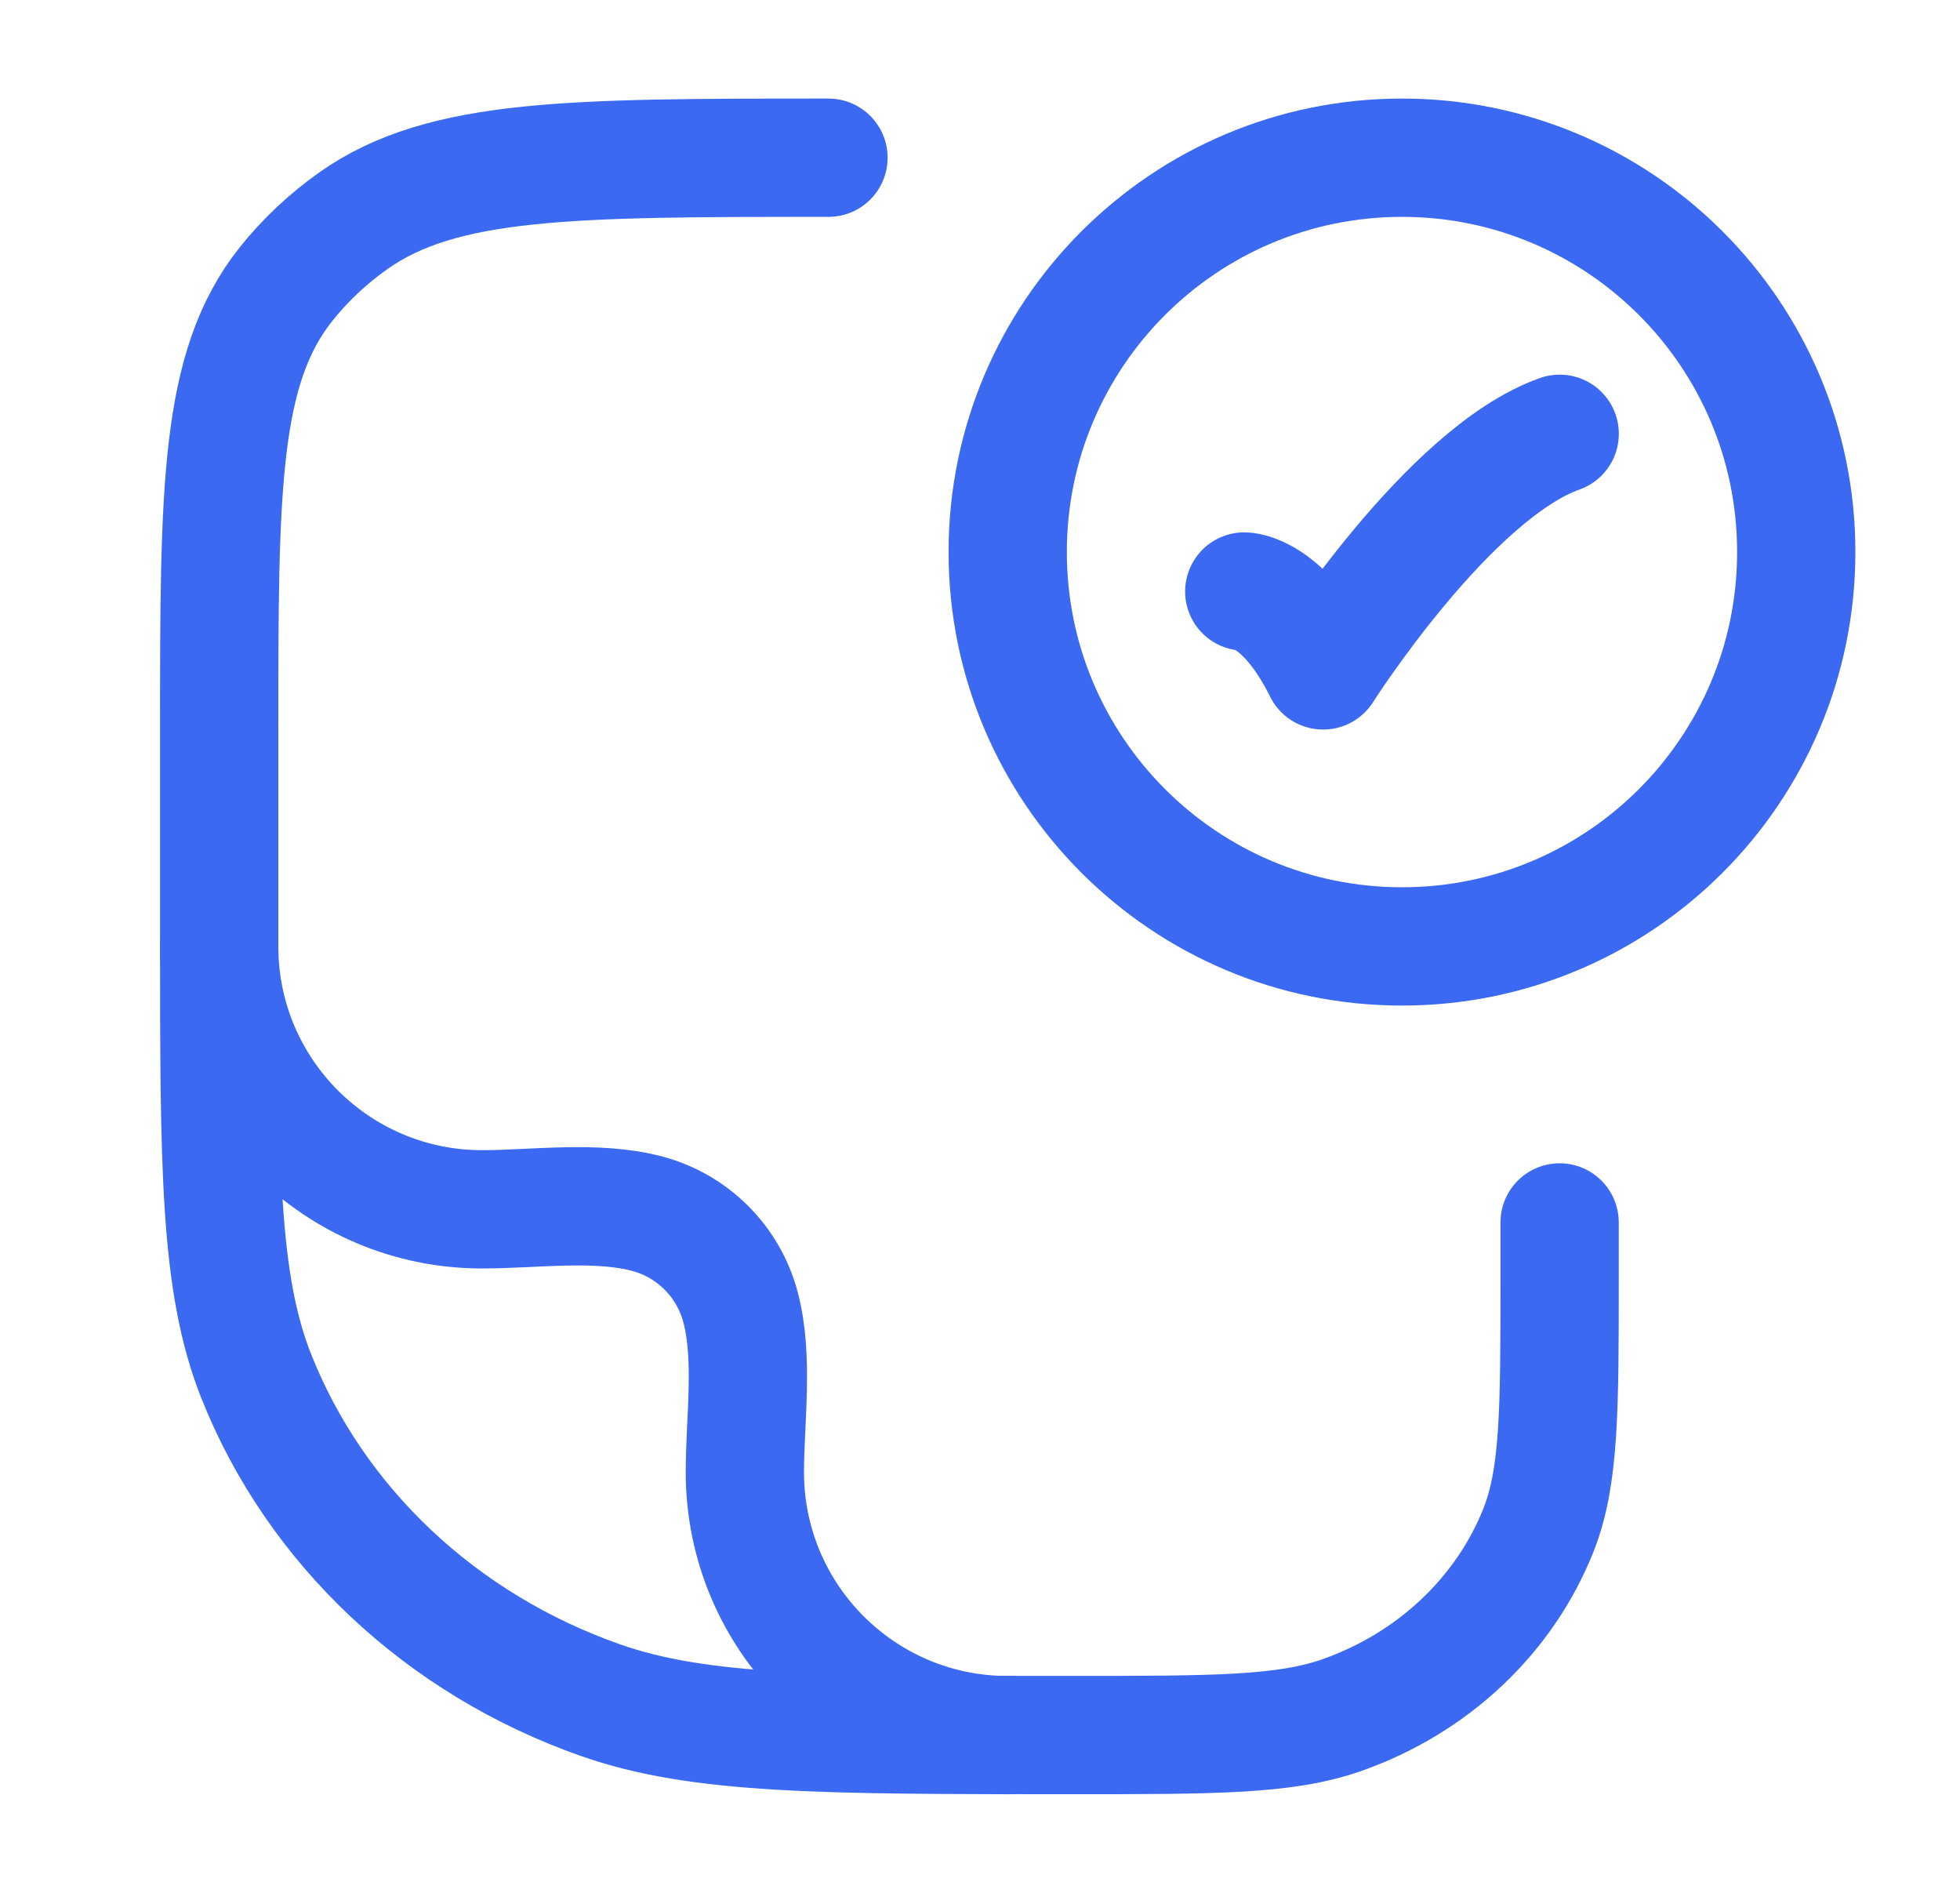 <svg width="29" height="28" viewBox="0 0 29 28" fill="none" xmlns="http://www.w3.org/2000/svg">
<path d="M12.258 2.333C8.454 2.333 6.551 2.333 5.23 3.264C4.852 3.531 4.516 3.847 4.232 4.203C3.243 5.446 3.243 7.237 3.243 10.818V13.788C3.243 17.245 3.243 18.973 3.79 20.354C4.67 22.573 6.53 24.324 8.888 25.151C10.355 25.666 12.191 25.666 15.864 25.666C17.963 25.666 19.013 25.666 19.851 25.372C21.198 24.899 22.261 23.899 22.764 22.631C23.076 21.842 23.076 20.854 23.076 18.878V18.083" stroke="#3B69F2" stroke-width="1.75" stroke-linecap="round" stroke-linejoin="round"/>
<path d="M18.41 8.75C18.41 8.75 18.994 8.75 19.577 9.917C19.577 9.917 21.43 7 23.077 6.417" stroke="#3B69F2" stroke-width="1.75" stroke-linecap="round" stroke-linejoin="round"/>
<path d="M26.577 8.166C26.577 11.388 23.965 14 20.744 14C17.522 14 14.91 11.388 14.91 8.166C14.91 4.945 17.522 2.333 20.744 2.333C23.965 2.333 26.577 4.945 26.577 8.166Z" stroke="#3B69F2" stroke-width="1.75" stroke-linecap="round"/>
<path d="M3.243 14C3.243 16.148 4.984 17.889 7.132 17.889C7.909 17.889 8.825 17.753 9.58 17.955C10.251 18.135 10.775 18.659 10.955 19.33C11.157 20.085 11.021 21.001 11.021 21.778C11.021 23.925 12.762 25.667 14.91 25.667" stroke="#3B69F2" stroke-width="1.75" stroke-linecap="round" stroke-linejoin="round"/>
</svg>
